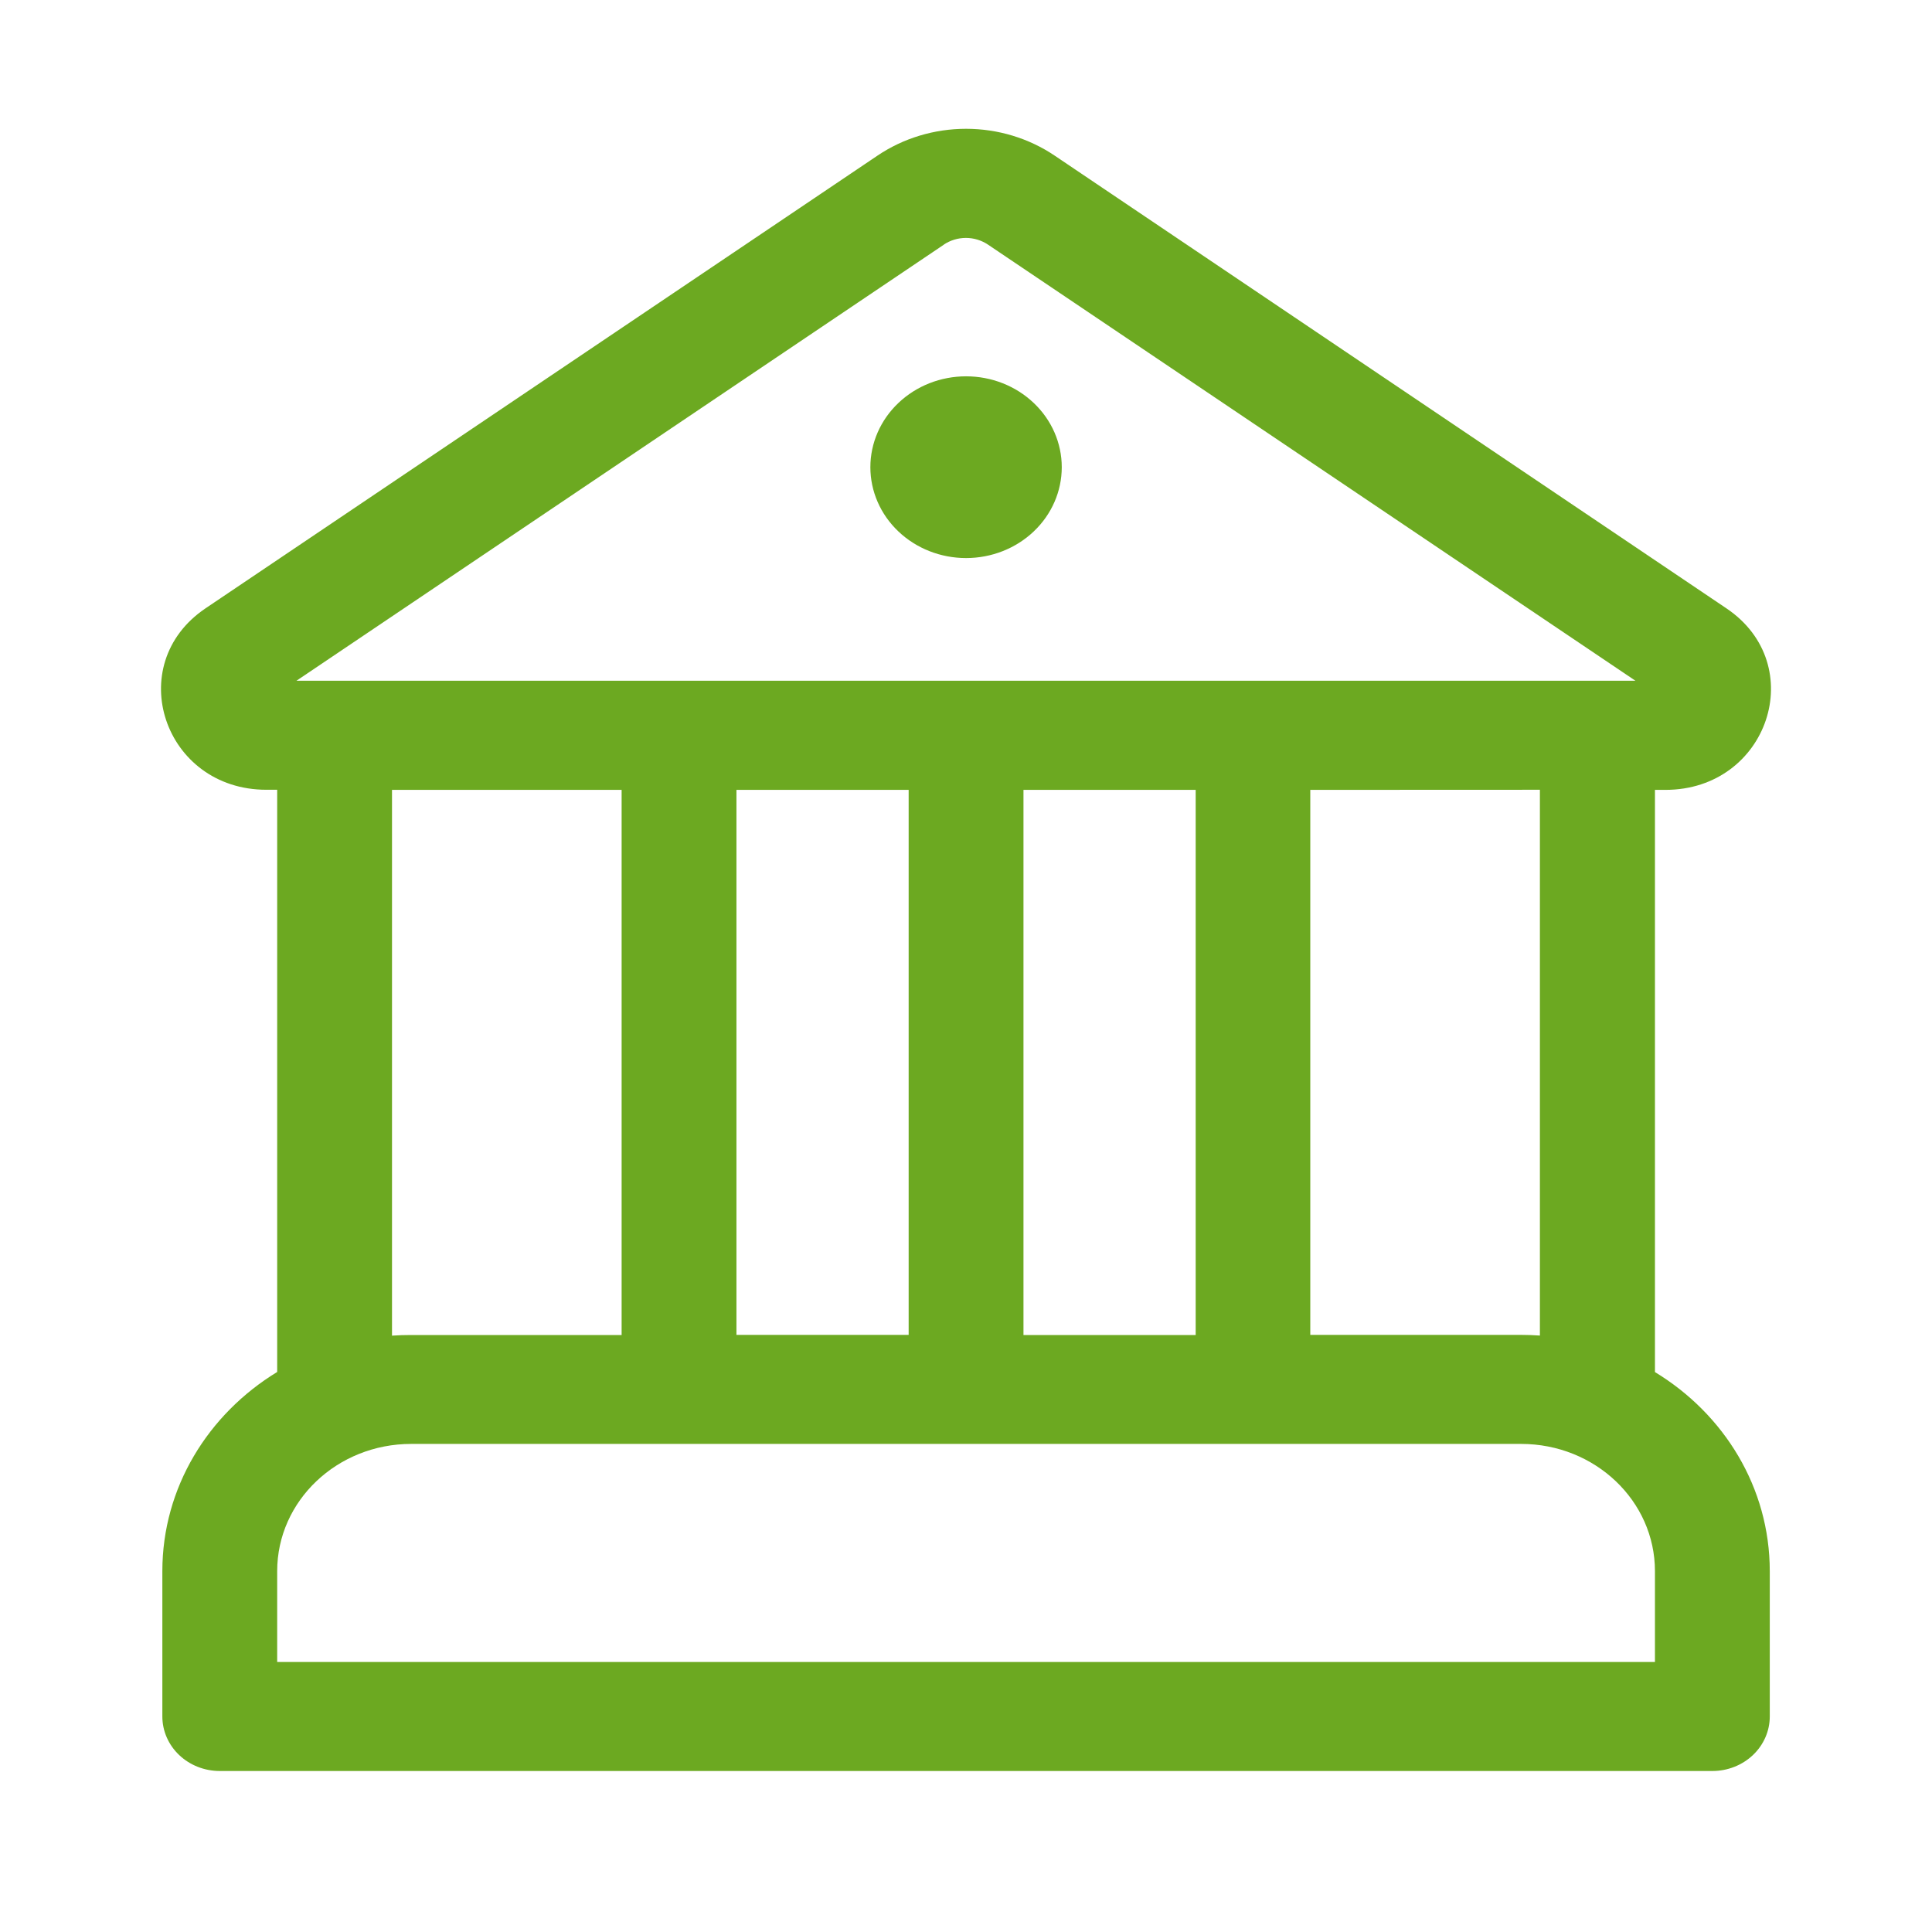<?xml version="1.0" encoding="UTF-8"?> <svg xmlns="http://www.w3.org/2000/svg" width="60" height="60" viewBox="0 0 60 60" fill="none"><path d="M30.002 17.331C30.79 17.331 31.546 17.034 32.103 16.505C32.661 15.976 32.974 15.258 32.974 14.509C32.974 13.761 32.661 13.043 32.103 12.514C31.546 11.984 30.79 11.687 30.002 11.687C29.214 11.687 28.458 11.984 27.901 12.514C27.343 13.043 27.03 13.761 27.03 14.509C27.03 15.258 27.343 15.976 27.901 16.505C28.458 17.034 29.214 17.331 30.002 17.331ZM51.396 42.611V24.53H51.724C54.908 24.53 56.217 20.643 53.614 18.892L32.755 4.834C31.951 4.291 30.988 4 30.002 4C29.015 4 28.053 4.291 27.249 4.834L6.383 18.892C3.787 20.643 5.088 24.527 8.273 24.527H8.608V42.608C6.465 43.914 5.042 46.197 5.042 48.794V53.307C5.042 53.756 5.23 54.187 5.564 54.504C5.899 54.822 6.352 55 6.825 55H53.179C53.652 55 54.105 54.822 54.44 54.504C54.774 54.187 54.962 53.756 54.962 53.307V48.794C54.962 46.197 53.543 43.914 51.396 42.611ZM29.31 7.597C29.511 7.462 29.751 7.389 29.997 7.389C30.242 7.389 30.482 7.462 30.683 7.597L50.79 21.141H9.207L29.314 7.597H29.31ZM47.823 24.527V41.477C47.626 41.463 47.429 41.456 47.231 41.456H40.692V24.53L47.823 24.527ZM12.174 41.477V24.53H19.305V41.46H12.765C12.566 41.46 12.366 41.466 12.17 41.48L12.174 41.477ZM12.769 44.842H47.239C49.535 44.842 51.396 46.61 51.396 48.794V51.614H8.608V48.794C8.608 46.61 10.473 44.842 12.769 44.842ZM28.219 41.456H22.871V24.53H28.219V41.46V41.456ZM31.785 24.53H37.133V41.46H31.785V24.53Z" fill="#6CA921"></path></svg> 